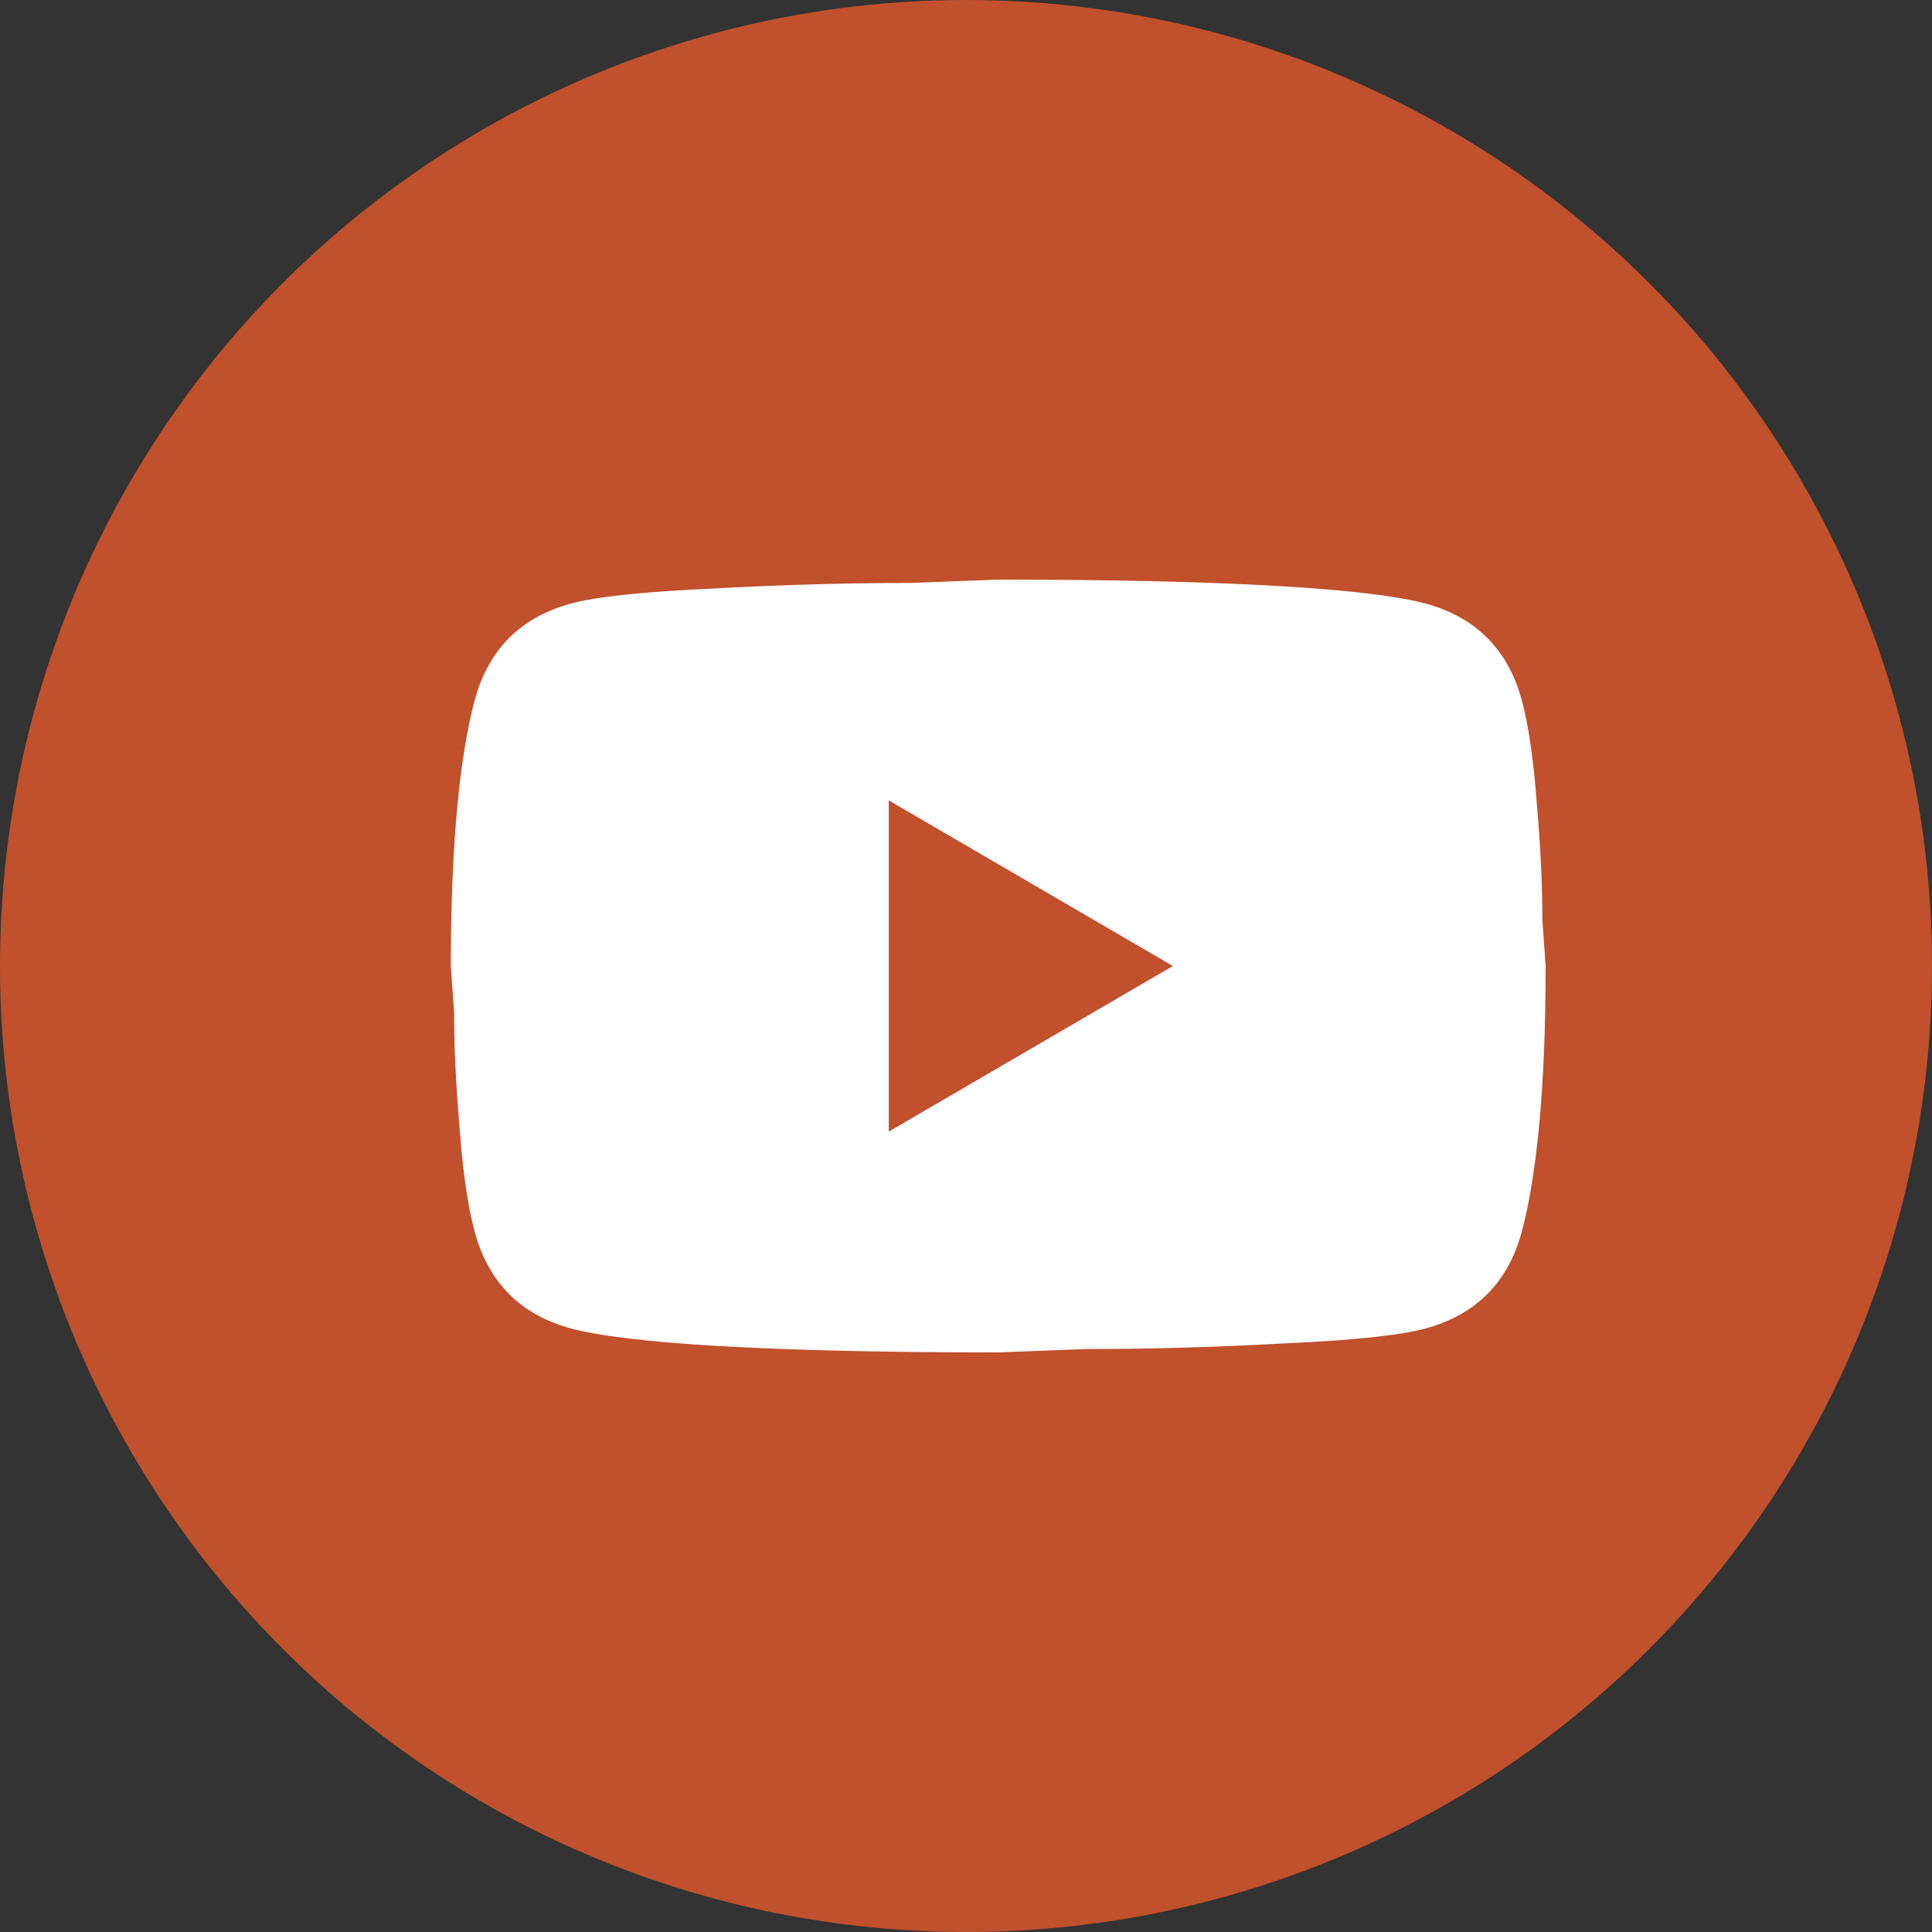 <?xml version="1.0" encoding="UTF-8"?> <svg xmlns="http://www.w3.org/2000/svg" width="40" height="40" viewBox="0 0 40 40" fill="none"><rect x="0" y="0" width="40" height="40" fill="#333333" stroke="none"/><circle cx="20" cy="20" r="20" fill="#C1502C"></circle><path d="M18.401 23.429L24.283 20L18.401 16.571V23.429ZM31.502 14.48C31.649 15.017 31.751 15.737 31.819 16.651C31.899 17.566 31.933 18.354 31.933 19.04L32.001 20C32.001 22.503 31.819 24.343 31.502 25.52C31.219 26.549 30.561 27.211 29.541 27.497C29.009 27.646 28.034 27.749 26.538 27.817C25.065 27.897 23.716 27.931 22.469 27.931L20.667 28C15.919 28 12.961 27.817 11.793 27.497C10.773 27.211 10.116 26.549 9.833 25.52C9.685 24.983 9.583 24.263 9.515 23.349C9.436 22.434 9.402 21.646 9.402 20.96L9.334 20C9.334 17.497 9.515 15.657 9.833 14.48C10.116 13.451 10.773 12.789 11.793 12.503C12.326 12.354 13.301 12.251 14.797 12.183C16.27 12.103 17.619 12.069 18.865 12.069L20.667 12C25.416 12 28.374 12.183 29.541 12.503C30.561 12.789 31.219 13.451 31.502 14.48Z" fill="white"></path></svg> 